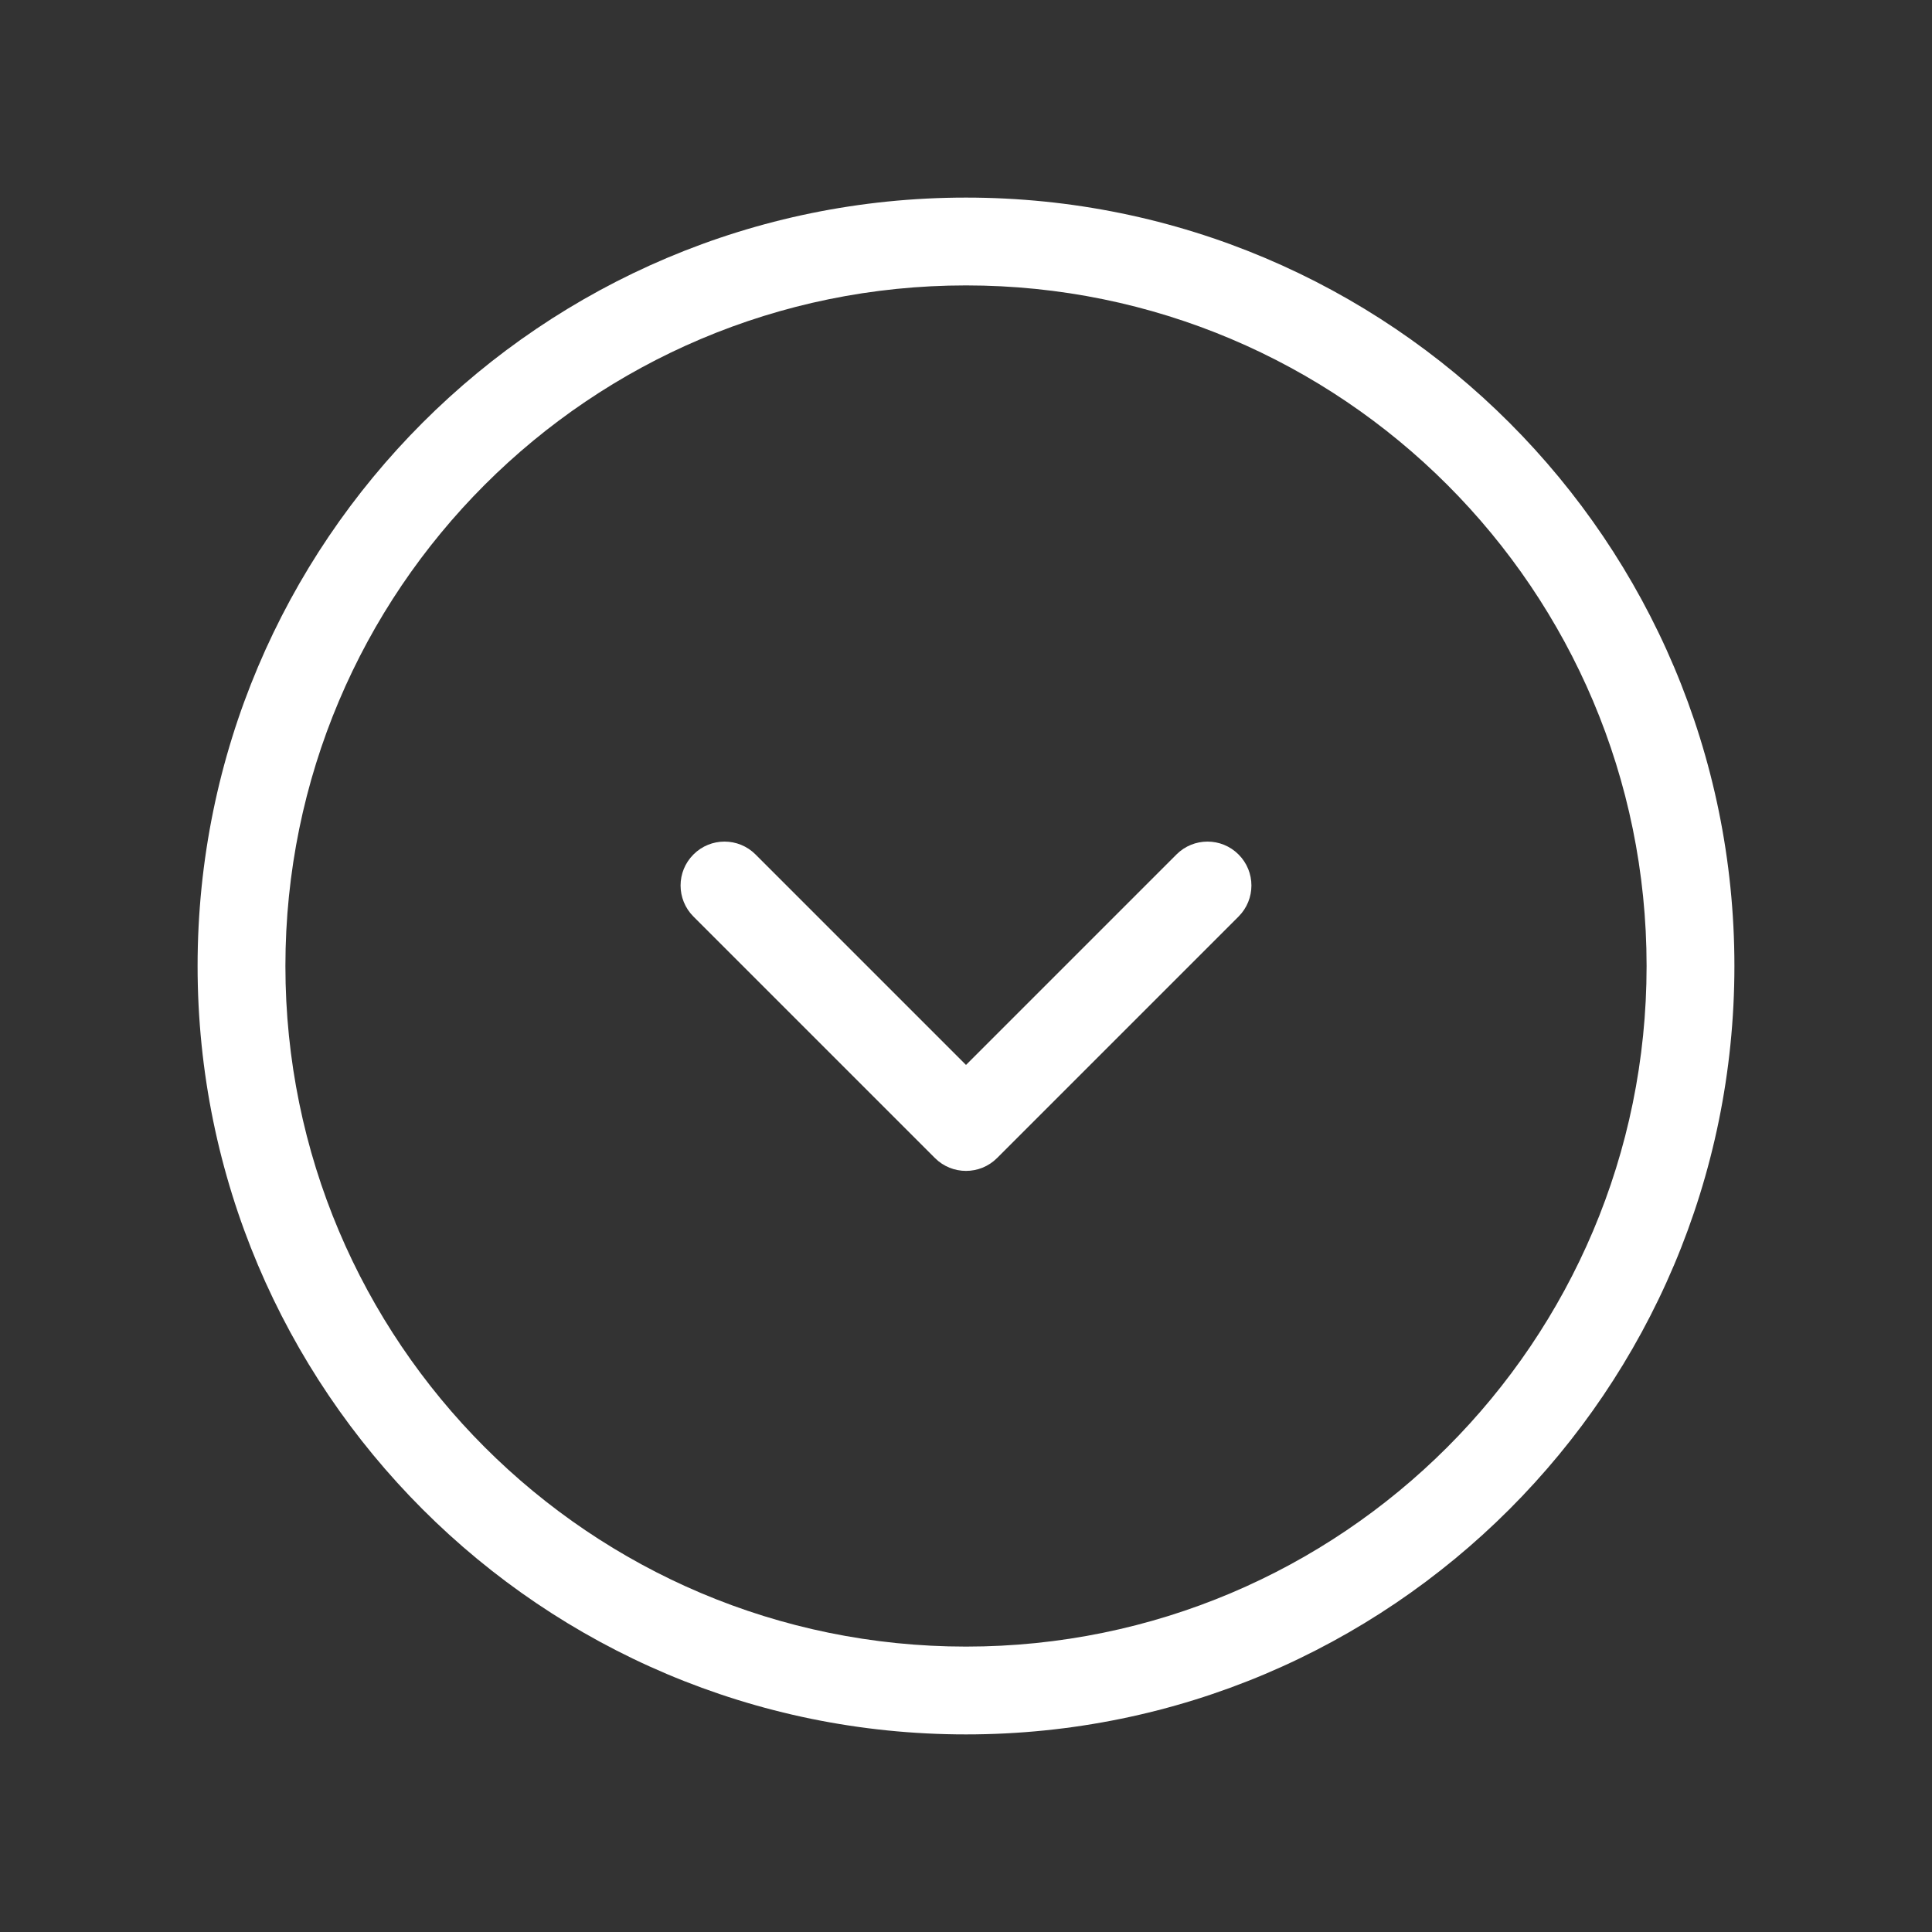 <svg width="44" height="44" viewBox="0 0 44 44" fill="none" xmlns="http://www.w3.org/2000/svg">
<rect x="0" y="0" width="44" height="44" fill="#333333" stroke="none"/>
<path d="M37.5 22C37.5 30.56 30.56 37.5 22 37.5V39.5C31.665 39.5 39.5 31.665 39.5 22H37.5ZM22 37.5C13.44 37.5 6.5 30.56 6.5 22H4.5C4.5 31.665 12.335 39.5 22 39.5V37.5ZM6.5 22C6.5 13.44 13.44 6.5 22 6.5V4.5C12.335 4.5 4.5 12.335 4.5 22H6.5ZM22 6.5C30.56 6.5 37.5 13.44 37.5 22H39.5C39.5 12.335 31.665 4.5 22 4.5V6.5Z" fill="white"/>
<path d="M28.207 20.874C28.598 20.483 28.598 19.85 28.207 19.46C27.817 19.069 27.183 19.069 26.793 19.46L28.207 20.874ZM22 25.667L21.293 26.374C21.683 26.764 22.317 26.764 22.707 26.374L22 25.667ZM17.207 19.46C16.817 19.069 16.183 19.069 15.793 19.46C15.402 19.85 15.402 20.483 15.793 20.874L17.207 19.46ZM26.793 19.46L21.293 24.96L22.707 26.374L28.207 20.874L26.793 19.46ZM22.707 24.96L17.207 19.46L15.793 20.874L21.293 26.374L22.707 24.96Z" fill="white"/>
</svg>
